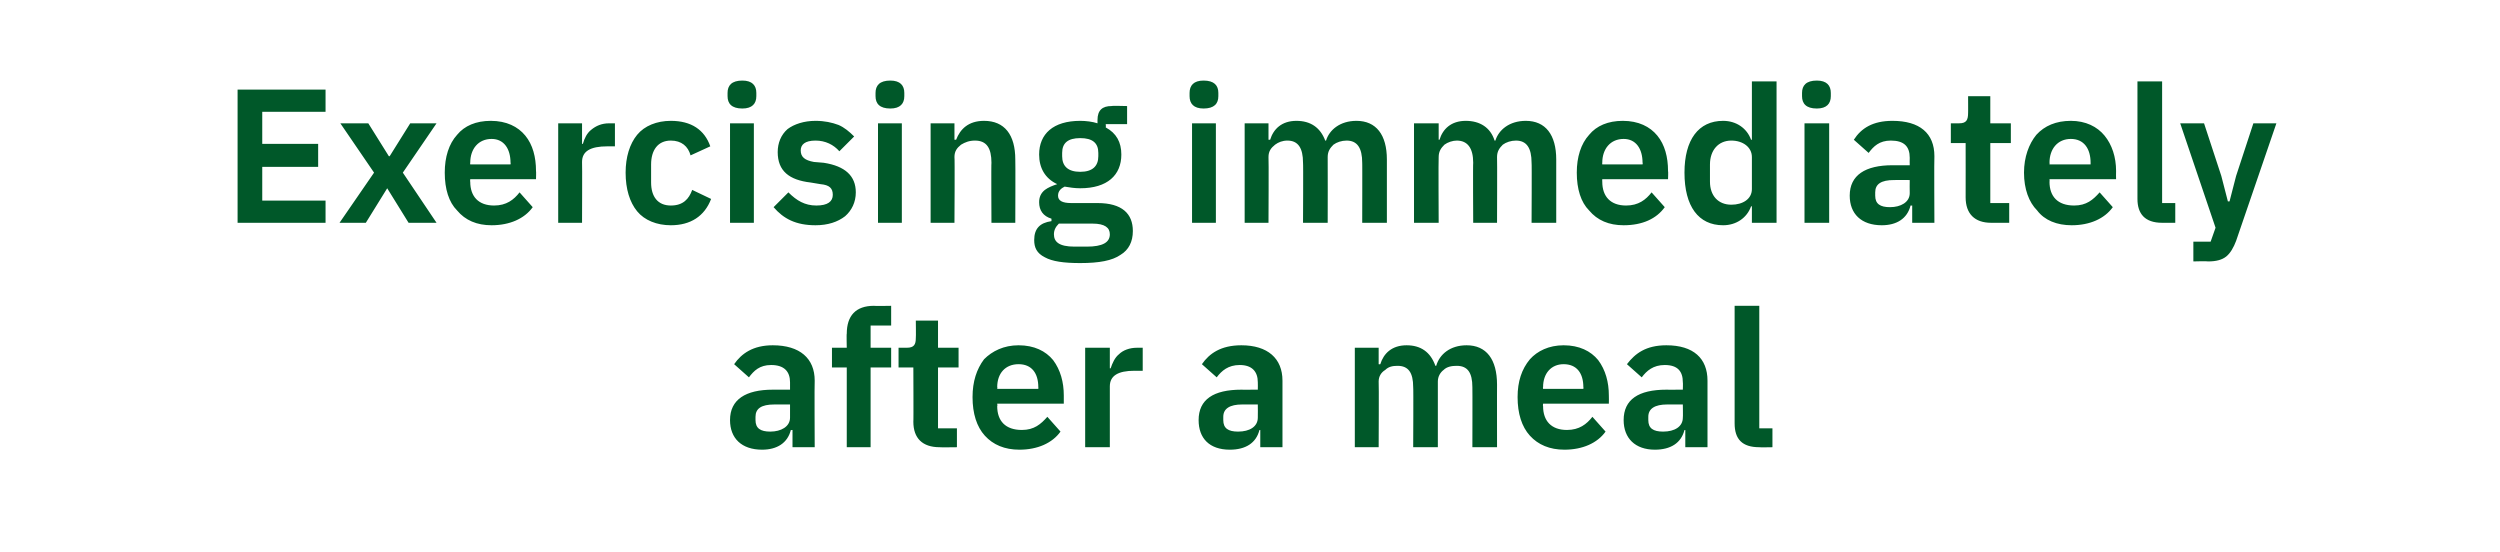 <?xml version="1.0" standalone="no"?><!DOCTYPE svg PUBLIC "-//W3C//DTD SVG 1.1//EN" "http://www.w3.org/Graphics/SVG/1.1/DTD/svg11.dtd"><svg xmlns="http://www.w3.org/2000/svg" version="1.1" width="304.1px" height="67.1px" viewBox="0 -9 304.1 67.1" style="top:-9px">  <desc>Exercising immediately after a meal</desc>  <defs/>  <g id="Polygon169628">    <path d="M 99.1 37.3 C 99.06 37.35 99.1 45.4 99.1 45.4 L 96.4 45.4 L 96.4 43.3 C 96.4 43.3 96.23 43.34 96.2 43.3 C 95.8 44.9 94.5 45.7 92.7 45.7 C 90.2 45.7 88.8 44.3 88.8 42.1 C 88.8 39.6 90.7 38.4 94 38.4 C 94.02 38.41 96.1 38.4 96.1 38.4 C 96.1 38.4 96.09 37.53 96.1 37.5 C 96.1 36.2 95.4 35.4 93.8 35.4 C 92.4 35.4 91.7 36.1 91.1 36.9 C 91.1 36.9 89.3 35.3 89.3 35.3 C 90.2 34 91.6 33 94 33 C 97.3 33 99.1 34.6 99.1 37.3 Z M 96.1 40.2 C 96.1 40.2 94.18 40.2 94.2 40.2 C 92.6 40.2 91.9 40.7 91.9 41.7 C 91.9 41.7 91.9 42.1 91.9 42.1 C 91.9 43.1 92.5 43.5 93.7 43.5 C 95 43.5 96.1 42.9 96.1 41.8 C 96.09 41.8 96.1 40.2 96.1 40.2 Z M 103 45.4 L 105.9 45.4 L 105.9 35.7 L 108.4 35.7 L 108.4 33.3 L 105.9 33.3 L 105.9 30.6 L 108.4 30.6 L 108.4 28.2 C 108.4 28.2 106.3 28.24 106.3 28.2 C 104.1 28.2 103 29.4 103 31.6 C 102.96 31.56 103 33.3 103 33.3 L 101.2 33.3 L 101.2 35.7 L 103 35.7 L 103 45.4 Z M 116.4 45.4 L 116.4 43.1 L 114.1 43.1 L 114.1 35.7 L 116.6 35.7 L 116.6 33.3 L 114.1 33.3 L 114.1 30 L 111.4 30 C 111.4 30 111.43 32.05 111.4 32.1 C 111.4 32.9 111.2 33.3 110.3 33.3 C 110.27 33.31 109.3 33.3 109.3 33.3 L 109.3 35.7 L 111.1 35.7 C 111.1 35.7 111.13 42.34 111.1 42.3 C 111.1 44.3 112.2 45.4 114.3 45.4 C 114.27 45.43 116.4 45.4 116.4 45.4 Z M 129 43.5 C 129 43.5 127.4 41.7 127.4 41.7 C 126.6 42.6 125.8 43.3 124.3 43.3 C 122.3 43.3 121.3 42.2 121.3 40.4 C 121.35 40.41 121.3 40.1 121.3 40.1 L 129.4 40.1 C 129.4 40.1 129.41 39.13 129.4 39.1 C 129.4 37.5 129 36 128.1 34.8 C 127.2 33.7 125.8 33 123.9 33 C 122.1 33 120.7 33.7 119.7 34.7 C 118.8 35.9 118.3 37.4 118.3 39.3 C 118.3 41.3 118.8 42.9 119.8 44 C 120.8 45.1 122.2 45.7 124 45.7 C 126.2 45.7 128 44.9 129 43.5 Z M 126.3 38.1 C 126.32 38.07 126.3 38.3 126.3 38.3 L 121.3 38.3 C 121.3 38.3 121.35 38.09 121.3 38.1 C 121.3 36.4 122.3 35.3 123.9 35.3 C 125.5 35.3 126.3 36.4 126.3 38.1 Z M 135 45.4 C 135 45.4 135 38 135 38 C 135 36.7 136 36.1 138 36.1 C 138.04 36.12 139 36.1 139 36.1 L 139 33.3 C 139 33.3 138.32 33.31 138.3 33.3 C 137.4 33.3 136.6 33.6 136.1 34.1 C 135.6 34.5 135.3 35.2 135.1 35.8 C 135.12 35.81 135 35.8 135 35.8 L 135 33.3 L 132 33.3 L 132 45.4 L 135 45.4 Z M 156 37.3 C 155.99 37.35 156 45.4 156 45.4 L 153.3 45.4 L 153.3 43.3 C 153.3 43.3 153.16 43.34 153.2 43.3 C 152.8 44.9 151.5 45.7 149.6 45.7 C 147.1 45.7 145.8 44.3 145.8 42.1 C 145.8 39.6 147.6 38.4 151 38.4 C 150.95 38.41 153 38.4 153 38.4 C 153 38.4 153.02 37.53 153 37.5 C 153 36.2 152.3 35.4 150.8 35.4 C 149.4 35.4 148.6 36.1 148 36.9 C 148 36.9 146.2 35.3 146.2 35.3 C 147.1 34 148.5 33 151 33 C 154.2 33 156 34.6 156 37.3 Z M 153 40.2 C 153 40.2 151.11 40.2 151.1 40.2 C 149.6 40.2 148.8 40.7 148.8 41.7 C 148.8 41.7 148.8 42.1 148.8 42.1 C 148.8 43.1 149.4 43.5 150.6 43.5 C 152 43.5 153 42.9 153 41.8 C 153.02 41.8 153 40.2 153 40.2 Z M 167.7 45.4 C 167.7 45.4 167.74 37.42 167.7 37.4 C 167.7 36.8 168 36.3 168.5 36 C 168.9 35.6 169.4 35.5 170 35.5 C 171.3 35.5 171.9 36.3 171.9 38.1 C 171.94 38.07 171.9 45.4 171.9 45.4 L 174.9 45.4 C 174.9 45.4 174.91 37.42 174.9 37.4 C 174.9 36.8 175.2 36.3 175.6 36 C 176 35.6 176.6 35.5 177.2 35.5 C 178.5 35.5 179.1 36.3 179.1 38.1 C 179.12 38.07 179.1 45.4 179.1 45.4 L 182.1 45.4 C 182.1 45.4 182.09 37.76 182.1 37.8 C 182.1 34.7 180.8 33 178.4 33 C 176.4 33 175.1 34.1 174.7 35.5 C 174.7 35.5 174.6 35.5 174.6 35.5 C 174 33.8 172.8 33 171.1 33 C 169.3 33 168.3 34 167.9 35.3 C 167.85 35.33 167.7 35.3 167.7 35.3 L 167.7 33.3 L 164.8 33.3 L 164.8 45.4 L 167.7 45.4 Z M 195.3 43.5 C 195.3 43.5 193.7 41.7 193.7 41.7 C 193 42.6 192.1 43.3 190.6 43.3 C 188.7 43.3 187.7 42.2 187.7 40.4 C 187.66 40.41 187.7 40.1 187.7 40.1 L 195.7 40.1 C 195.7 40.1 195.72 39.13 195.7 39.1 C 195.7 37.5 195.3 36 194.4 34.8 C 193.5 33.7 192.1 33 190.2 33 C 188.4 33 187 33.7 186.1 34.7 C 185.1 35.9 184.6 37.4 184.6 39.3 C 184.6 41.3 185.1 42.9 186.1 44 C 187.1 45.1 188.5 45.7 190.3 45.7 C 192.5 45.7 194.3 44.9 195.3 43.5 Z M 192.6 38.1 C 192.63 38.07 192.6 38.3 192.6 38.3 L 187.7 38.3 C 187.7 38.3 187.66 38.09 187.7 38.1 C 187.7 36.4 188.7 35.3 190.2 35.3 C 191.8 35.3 192.6 36.4 192.6 38.1 Z M 207.7 37.3 C 207.7 37.35 207.7 45.4 207.7 45.4 L 205 45.4 L 205 43.3 C 205 43.3 204.86 43.34 204.9 43.3 C 204.5 44.9 203.2 45.7 201.3 45.7 C 198.9 45.7 197.5 44.3 197.5 42.1 C 197.5 39.6 199.3 38.4 202.7 38.4 C 202.66 38.41 204.7 38.4 204.7 38.4 C 204.7 38.4 204.73 37.53 204.7 37.5 C 204.7 36.2 204.1 35.4 202.5 35.4 C 201.1 35.4 200.3 36.1 199.7 36.9 C 199.7 36.9 197.9 35.3 197.9 35.3 C 198.9 34 200.2 33 202.7 33 C 206 33 207.7 34.6 207.7 37.3 Z M 204.7 40.2 C 204.7 40.2 202.82 40.2 202.8 40.2 C 201.3 40.2 200.5 40.7 200.5 41.7 C 200.5 41.7 200.5 42.1 200.5 42.1 C 200.5 43.1 201.1 43.5 202.3 43.5 C 203.7 43.5 204.7 42.9 204.7 41.8 C 204.73 41.8 204.7 40.2 204.7 40.2 Z M 215.6 45.4 L 215.6 43.1 L 214 43.1 L 214 28.2 L 211 28.2 C 211 28.2 210.99 42.5 211 42.5 C 211 44.4 211.9 45.4 214 45.4 C 213.97 45.43 215.6 45.4 215.6 45.4 Z " stroke="none" fill="#005829"/>  </g>  <g id="Polygon169627">    <path d="M 39.6 18.1 L 39.6 15.4 L 31.9 15.4 L 31.9 11.3 L 38.7 11.3 L 38.7 8.5 L 31.9 8.5 L 31.9 4.6 L 39.6 4.6 L 39.6 1.9 L 28.9 1.9 L 28.9 18.1 L 39.6 18.1 Z M 44.5 18.1 L 47.1 13.9 L 47.1 13.9 L 49.7 18.1 L 53.1 18.1 L 49 12 L 53.1 6 L 49.9 6 L 47.4 10 L 47.3 10 L 44.8 6 L 41.4 6 L 45.5 12 L 41.3 18.1 L 44.5 18.1 Z M 64.8 16.2 C 64.8 16.2 63.2 14.4 63.2 14.4 C 62.5 15.3 61.6 16 60.1 16 C 58.2 16 57.2 14.9 57.2 13.1 C 57.17 13.1 57.2 12.8 57.2 12.8 L 65.2 12.8 C 65.2 12.8 65.23 11.82 65.2 11.8 C 65.2 10.1 64.8 8.6 63.9 7.5 C 63 6.4 61.6 5.7 59.7 5.7 C 57.9 5.7 56.5 6.3 55.6 7.4 C 54.6 8.5 54.1 10.1 54.1 12 C 54.1 14 54.6 15.6 55.6 16.6 C 56.6 17.8 58 18.4 59.8 18.4 C 62 18.4 63.8 17.6 64.8 16.2 Z M 62.1 10.8 C 62.14 10.75 62.1 11 62.1 11 L 57.2 11 C 57.2 11 57.17 10.77 57.2 10.8 C 57.2 9.1 58.2 7.9 59.8 7.9 C 61.3 7.9 62.1 9.1 62.1 10.8 Z M 70.8 18.1 C 70.8 18.1 70.83 10.68 70.8 10.7 C 70.8 9.4 71.8 8.8 73.9 8.8 C 73.87 8.8 74.8 8.8 74.8 8.8 L 74.8 6 C 74.8 6 74.15 5.99 74.1 6 C 73.2 6 72.5 6.3 71.9 6.8 C 71.4 7.2 71.1 7.8 70.9 8.5 C 70.94 8.5 70.8 8.5 70.8 8.5 L 70.8 6 L 67.9 6 L 67.9 18.1 L 70.8 18.1 Z M 86.5 15.2 C 86.5 15.2 84.2 14.1 84.2 14.1 C 83.8 15.2 83.1 16 81.6 16 C 80 16 79.2 14.9 79.2 13.2 C 79.2 13.2 79.2 11 79.2 11 C 79.2 9.3 80 8.1 81.6 8.1 C 82.9 8.1 83.7 8.8 84 9.9 C 84 9.9 86.4 8.8 86.4 8.8 C 85.7 6.8 84.1 5.7 81.6 5.7 C 79.9 5.7 78.4 6.3 77.5 7.4 C 76.6 8.5 76.1 10.1 76.1 12 C 76.1 14 76.6 15.6 77.5 16.7 C 78.4 17.8 79.9 18.4 81.6 18.4 C 84 18.4 85.7 17.3 86.5 15.2 Z M 92 2.7 C 92 2.7 92 2.3 92 2.3 C 92 1.4 91.5 0.8 90.3 0.8 C 89 0.8 88.5 1.4 88.5 2.3 C 88.5 2.3 88.5 2.7 88.5 2.7 C 88.5 3.6 89 4.2 90.3 4.2 C 91.5 4.2 92 3.6 92 2.7 Z M 88.8 18.1 L 91.7 18.1 L 91.7 6 L 88.8 6 L 88.8 18.1 Z M 102.8 17.3 C 103.6 16.6 104.1 15.6 104.1 14.4 C 104.1 12.4 102.8 11.2 100.2 10.8 C 100.2 10.8 99 10.7 99 10.7 C 97.9 10.5 97.4 10.1 97.4 9.3 C 97.4 8.6 97.9 8.1 99.2 8.1 C 100.4 8.1 101.4 8.6 102.1 9.4 C 102.1 9.4 103.9 7.6 103.9 7.6 C 103.3 7 102.7 6.5 102 6.2 C 101.2 5.9 100.3 5.7 99.2 5.7 C 97.8 5.7 96.6 6.1 95.8 6.7 C 95 7.4 94.6 8.4 94.6 9.5 C 94.6 11.8 96 12.9 98.6 13.2 C 98.6 13.2 99.8 13.4 99.8 13.4 C 100.9 13.5 101.3 13.9 101.3 14.7 C 101.3 15.5 100.7 16 99.3 16 C 97.9 16 96.9 15.4 95.9 14.4 C 95.9 14.4 94.1 16.2 94.1 16.2 C 95.3 17.6 96.8 18.4 99.2 18.4 C 100.7 18.4 101.9 18 102.8 17.3 Z M 110 2.7 C 110 2.7 110 2.3 110 2.3 C 110 1.4 109.5 0.8 108.3 0.8 C 107 0.8 106.5 1.4 106.5 2.3 C 106.5 2.3 106.5 2.7 106.5 2.7 C 106.5 3.6 107 4.2 108.3 4.2 C 109.5 4.2 110 3.6 110 2.7 Z M 106.8 18.1 L 109.7 18.1 L 109.7 6 L 106.8 6 L 106.8 18.1 Z M 116.1 18.1 C 116.1 18.1 116.15 10.1 116.1 10.1 C 116.1 9.4 116.4 9 116.9 8.6 C 117.4 8.3 117.9 8.1 118.6 8.1 C 120 8.1 120.6 9 120.6 10.8 C 120.56 10.75 120.6 18.1 120.6 18.1 L 123.5 18.1 C 123.5 18.1 123.53 10.45 123.5 10.4 C 123.5 7.4 122.2 5.7 119.7 5.7 C 117.8 5.7 116.8 6.7 116.3 8 C 116.26 8.01 116.1 8 116.1 8 L 116.1 6 L 113.2 6 L 113.2 18.1 L 116.1 18.1 Z M 133.5 15.7 C 133.5 15.7 130.3 15.7 130.3 15.7 C 129.2 15.7 128.7 15.4 128.7 14.8 C 128.7 14.2 129.1 13.9 129.5 13.7 C 130.1 13.8 130.7 13.9 131.4 13.9 C 134.7 13.9 136.4 12.3 136.4 9.8 C 136.4 8.3 135.8 7.2 134.5 6.5 C 134.54 6.45 134.5 6.1 134.5 6.1 L 137.1 6.1 L 137.1 3.9 C 137.1 3.9 135.23 3.85 135.2 3.9 C 134.1 3.9 133.5 4.4 133.5 5.6 C 133.5 5.6 133.5 6 133.5 6 C 132.9 5.8 132.1 5.7 131.4 5.7 C 128.1 5.7 126.4 7.3 126.4 9.8 C 126.4 11.4 127.1 12.7 128.6 13.4 C 128.6 13.4 128.6 13.4 128.6 13.4 C 128 13.6 127.5 13.8 127.1 14.1 C 126.6 14.5 126.4 15 126.4 15.6 C 126.4 16.6 126.9 17.3 127.9 17.6 C 127.9 17.6 127.9 17.9 127.9 17.9 C 126.5 18.1 125.8 18.8 125.8 20.2 C 125.8 21.1 126.1 21.8 127.1 22.3 C 128 22.8 129.4 23 131.4 23 C 133.7 23 135.3 22.7 136.3 22 C 137.3 21.4 137.8 20.4 137.8 19.1 C 137.8 17 136.5 15.7 133.5 15.7 Z M 132.2 21 C 132.2 21 130.7 21 130.7 21 C 128.8 21 128.2 20.4 128.2 19.5 C 128.2 19 128.4 18.6 128.8 18.2 C 128.8 18.2 132.9 18.2 132.9 18.2 C 134.4 18.2 135 18.7 135 19.5 C 135 20.5 134.1 21 132.2 21 Z M 129.2 10 C 129.2 10 129.2 9.6 129.2 9.6 C 129.2 8.4 129.9 7.8 131.4 7.8 C 132.9 7.8 133.6 8.4 133.6 9.6 C 133.6 9.6 133.6 10 133.6 10 C 133.6 11.2 132.9 11.9 131.4 11.9 C 129.9 11.9 129.2 11.2 129.2 10 Z M 148.2 2.7 C 148.2 2.7 148.2 2.3 148.2 2.3 C 148.2 1.4 147.7 0.8 146.4 0.8 C 145.2 0.8 144.7 1.4 144.7 2.3 C 144.7 2.3 144.7 2.7 144.7 2.7 C 144.7 3.6 145.2 4.2 146.4 4.2 C 147.7 4.2 148.2 3.6 148.2 2.7 Z M 145 18.1 L 147.9 18.1 L 147.9 6 L 145 6 L 145 18.1 Z M 154.3 18.1 C 154.3 18.1 154.34 10.1 154.3 10.1 C 154.3 9.4 154.6 9 155.1 8.6 C 155.5 8.3 156 8.1 156.6 8.1 C 157.9 8.1 158.5 9 158.5 10.8 C 158.54 10.75 158.5 18.1 158.5 18.1 L 161.5 18.1 C 161.5 18.1 161.52 10.1 161.5 10.1 C 161.5 9.4 161.8 9 162.2 8.6 C 162.6 8.3 163.2 8.1 163.8 8.1 C 165.1 8.1 165.7 9 165.7 10.8 C 165.72 10.75 165.7 18.1 165.7 18.1 L 168.7 18.1 C 168.7 18.1 168.69 10.45 168.7 10.4 C 168.7 7.4 167.4 5.7 165 5.7 C 163 5.7 161.7 6.8 161.3 8.1 C 161.3 8.1 161.2 8.1 161.2 8.1 C 160.6 6.5 159.4 5.7 157.7 5.7 C 155.9 5.7 154.9 6.7 154.5 8 C 154.46 8.01 154.3 8 154.3 8 L 154.3 6 L 151.4 6 L 151.4 18.1 L 154.3 18.1 Z M 175 18.1 C 175 18.1 174.96 10.1 175 10.1 C 175 9.4 175.3 9 175.7 8.6 C 176.1 8.3 176.7 8.1 177.2 8.1 C 178.5 8.1 179.2 9 179.2 10.8 C 179.16 10.75 179.2 18.1 179.2 18.1 L 182.1 18.1 C 182.1 18.1 182.13 10.1 182.1 10.1 C 182.1 9.4 182.4 9 182.8 8.6 C 183.2 8.3 183.8 8.1 184.4 8.1 C 185.7 8.1 186.3 9 186.3 10.8 C 186.34 10.75 186.3 18.1 186.3 18.1 L 189.3 18.1 C 189.3 18.1 189.31 10.45 189.3 10.4 C 189.3 7.4 188 5.7 185.6 5.7 C 183.6 5.7 182.3 6.8 181.9 8.1 C 181.9 8.1 181.8 8.1 181.8 8.1 C 181.3 6.5 180 5.7 178.3 5.7 C 176.5 5.7 175.5 6.7 175.1 8 C 175.08 8.01 175 8 175 8 L 175 6 L 172 6 L 172 18.1 L 175 18.1 Z M 202.5 16.2 C 202.5 16.2 200.9 14.4 200.9 14.4 C 200.2 15.3 199.3 16 197.8 16 C 195.9 16 194.9 14.9 194.9 13.1 C 194.88 13.1 194.9 12.8 194.9 12.8 L 202.9 12.8 C 202.9 12.8 202.94 11.82 202.9 11.8 C 202.9 10.1 202.5 8.6 201.6 7.5 C 200.7 6.4 199.3 5.7 197.4 5.7 C 195.6 5.7 194.2 6.3 193.3 7.4 C 192.3 8.5 191.8 10.1 191.8 12 C 191.8 14 192.3 15.6 193.3 16.6 C 194.3 17.8 195.7 18.4 197.5 18.4 C 199.8 18.4 201.5 17.6 202.5 16.2 Z M 199.8 10.8 C 199.85 10.75 199.8 11 199.8 11 L 194.9 11 C 194.9 11 194.88 10.77 194.9 10.8 C 194.9 9.1 195.9 7.9 197.5 7.9 C 199 7.9 199.8 9.1 199.8 10.8 Z M 213.1 18.1 L 216.1 18.1 L 216.1 0.9 L 213.1 0.9 L 213.1 8 C 213.1 8 212.97 7.99 213 8 C 212.5 6.6 211.2 5.7 209.6 5.7 C 206.6 5.7 204.9 8 204.9 12 C 204.9 16.1 206.6 18.4 209.6 18.4 C 211.2 18.4 212.5 17.5 213 16.1 C 212.97 16.09 213.1 16.1 213.1 16.1 L 213.1 18.1 Z M 208 13.1 C 208 13.1 208 11 208 11 C 208 9.3 209 8.1 210.6 8.1 C 212 8.1 213.1 8.9 213.1 10.1 C 213.1 10.1 213.1 14 213.1 14 C 213.1 15.2 212 15.9 210.6 15.9 C 209 15.9 208 14.8 208 13.1 Z M 222.7 2.7 C 222.7 2.7 222.7 2.3 222.7 2.3 C 222.7 1.4 222.2 0.8 221 0.8 C 219.7 0.8 219.2 1.4 219.2 2.3 C 219.2 2.3 219.2 2.7 219.2 2.7 C 219.2 3.6 219.7 4.2 221 4.2 C 222.2 4.2 222.7 3.6 222.7 2.7 Z M 219.5 18.1 L 222.5 18.1 L 222.5 6 L 219.5 6 L 219.5 18.1 Z M 235.3 10 C 235.26 10.03 235.3 18.1 235.3 18.1 L 232.6 18.1 L 232.6 16 C 232.6 16 232.42 16.02 232.4 16 C 232 17.6 230.7 18.4 228.9 18.4 C 226.4 18.4 225 17 225 14.8 C 225 12.3 226.9 11.1 230.2 11.1 C 230.22 11.1 232.3 11.1 232.3 11.1 C 232.3 11.1 232.28 10.22 232.3 10.2 C 232.3 8.8 231.6 8.1 230 8.1 C 228.6 8.1 227.9 8.8 227.3 9.6 C 227.3 9.6 225.5 8 225.5 8 C 226.4 6.6 227.8 5.7 230.2 5.7 C 233.5 5.7 235.3 7.2 235.3 10 Z M 232.3 12.9 C 232.3 12.9 230.38 12.89 230.4 12.9 C 228.8 12.9 228.1 13.4 228.1 14.4 C 228.1 14.4 228.1 14.8 228.1 14.8 C 228.1 15.8 228.7 16.2 229.9 16.2 C 231.2 16.2 232.3 15.6 232.3 14.5 C 232.28 14.49 232.3 12.9 232.3 12.9 Z M 244.4 18.1 L 244.4 15.7 L 242.1 15.7 L 242.1 8.4 L 244.6 8.4 L 244.6 6 L 242.1 6 L 242.1 2.7 L 239.4 2.7 C 239.4 2.7 239.41 4.74 239.4 4.7 C 239.4 5.6 239.2 6 238.3 6 C 238.25 5.99 237.3 6 237.3 6 L 237.3 8.4 L 239.1 8.4 C 239.1 8.4 239.11 15.02 239.1 15 C 239.1 17 240.2 18.1 242.2 18.1 C 242.25 18.11 244.4 18.1 244.4 18.1 Z M 257 16.2 C 257 16.2 255.4 14.4 255.4 14.4 C 254.6 15.3 253.8 16 252.3 16 C 250.3 16 249.3 14.9 249.3 13.1 C 249.33 13.1 249.3 12.8 249.3 12.8 L 257.4 12.8 C 257.4 12.8 257.38 11.82 257.4 11.8 C 257.4 10.1 256.9 8.6 256 7.5 C 255.1 6.4 253.7 5.7 251.9 5.7 C 250.1 5.7 248.7 6.3 247.7 7.4 C 246.8 8.5 246.2 10.1 246.2 12 C 246.2 14 246.8 15.6 247.8 16.6 C 248.7 17.8 250.2 18.4 252 18.4 C 254.2 18.4 256 17.6 257 16.2 Z M 254.3 10.8 C 254.3 10.75 254.3 11 254.3 11 L 249.3 11 C 249.3 11 249.33 10.77 249.3 10.8 C 249.3 9.1 250.3 7.9 251.9 7.9 C 253.5 7.9 254.3 9.1 254.3 10.8 Z M 264.6 18.1 L 264.6 15.7 L 263 15.7 L 263 0.9 L 260 0.9 C 260 0.9 260.01 15.18 260 15.2 C 260 17 260.9 18.1 263 18.1 C 262.98 18.11 264.6 18.1 264.6 18.1 Z M 272 12.4 L 271.2 15.5 L 271 15.5 L 270.2 12.4 L 268.1 6 L 265.2 6 L 269.5 18.7 L 268.9 20.4 L 266.8 20.4 L 266.8 22.8 C 266.8 22.8 268.55 22.75 268.6 22.8 C 269.6 22.8 270.3 22.6 270.8 22.2 C 271.3 21.8 271.7 21.1 272 20.3 C 272.01 20.27 276.9 6 276.9 6 L 274.1 6 L 272 12.4 Z " stroke="none" fill="#005829"/>  </g></svg>